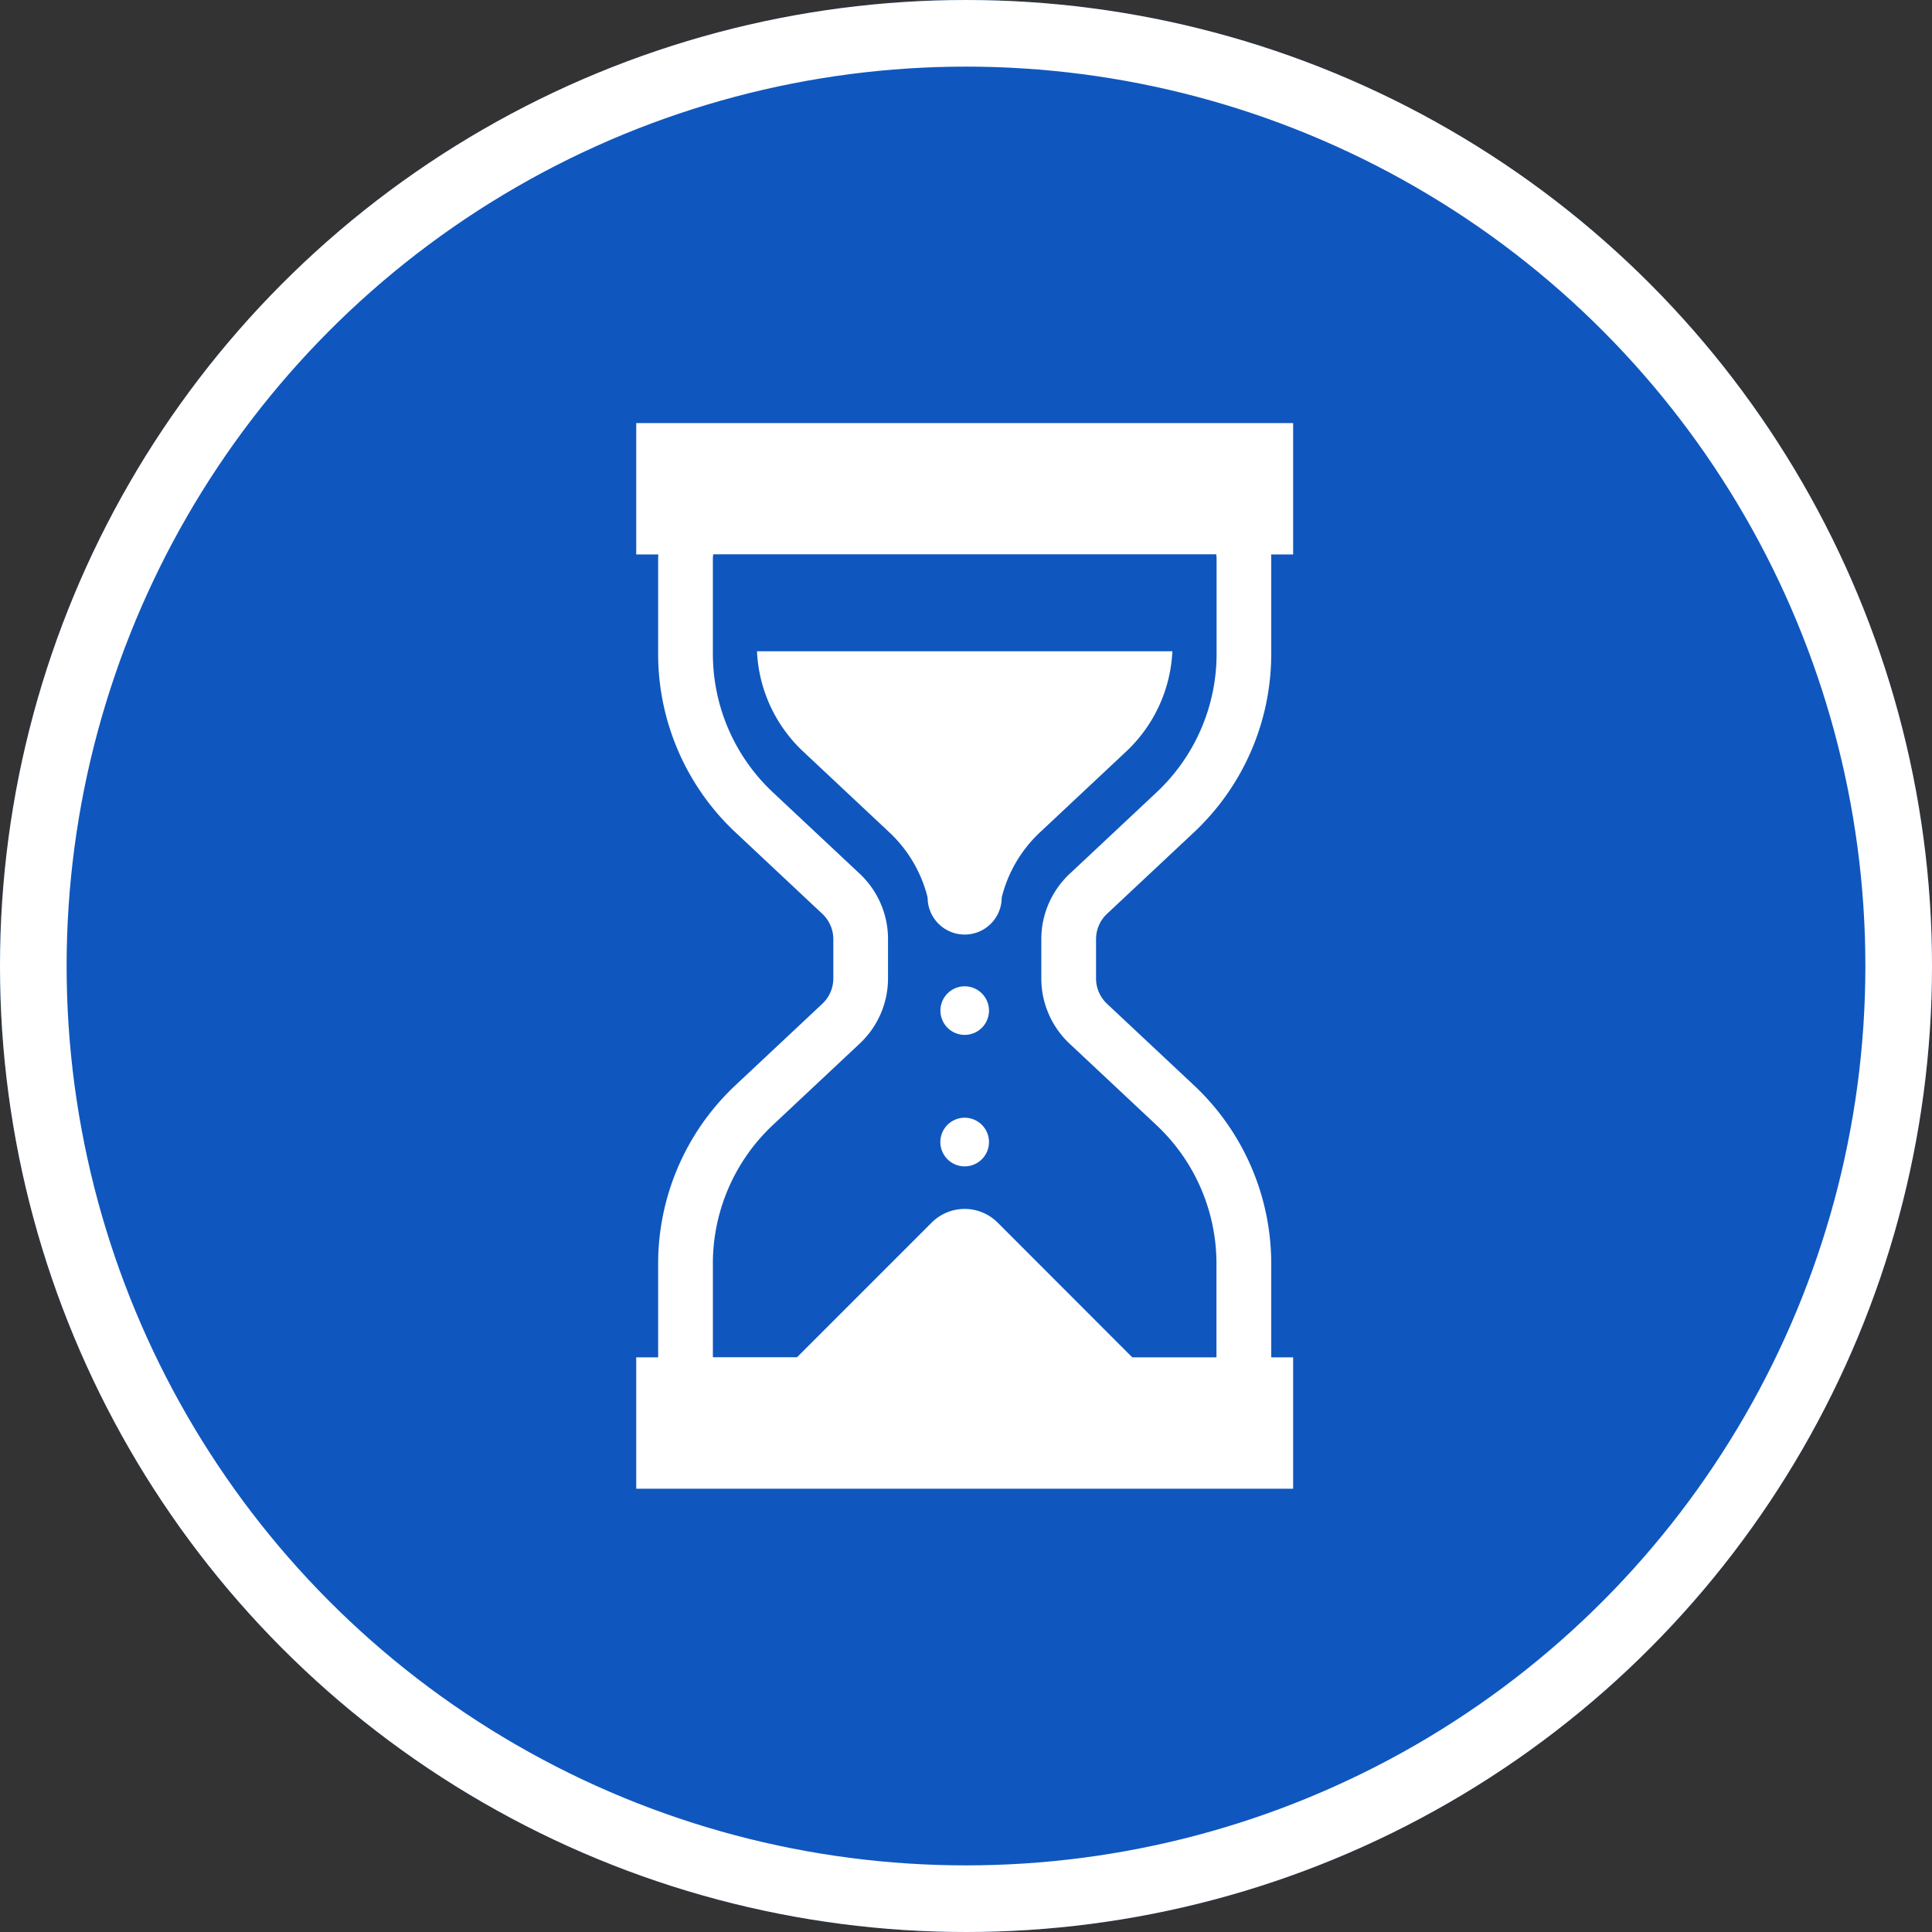 <svg xmlns="http://www.w3.org/2000/svg" width="58" height="58" viewBox="0 0 58 58">
  <rect x="0" y="0" width="58" height="58" fill="#333333" stroke="none"/>
  <g id="reason-icon02" transform="translate(-395.908 -1058.908)">
    <g id="楕円形_7" data-name="楕円形 7" transform="translate(395.908 1058.908)" fill="#0f57be" stroke="#fff" stroke-width="2">
      <circle cx="29" cy="29" r="29" stroke="none"/>
      <circle cx="29" cy="29" r="28" fill="none"/>
    </g>
    <g id="グループ_43" data-name="グループ 43" transform="translate(415.008 1071.609)">
      <path id="パス_3" data-name="パス 3" d="M644.779,395.4a4.4,4.4,0,0,0,1.376,3l2.608,2.446a4,4,0,0,1,1.139,1.947,1.112,1.112,0,0,0,2.224,0,4,4,0,0,1,1.138-1.947l2.609-2.446a4.4,4.4,0,0,0,1.376-3Z" transform="translate(-641.154 -388.55)" fill="#fff"/>
      <path id="パス_4" data-name="パス 4" d="M667.535,435.655a.729.729,0,1,0,.73.729A.729.729,0,0,0,667.535,435.655Z" transform="translate(-657.675 -418.746)" fill="#fff"/>
      <path id="パス_5" data-name="パス 5" d="M667.535,451.436a.73.73,0,1,0,.73.73A.73.73,0,0,0,667.535,451.436Z" transform="translate(-657.675 -430.582)" fill="#fff"/>
      <path id="パス_6" data-name="パス 6" d="M649.995,368H630.274v3.944h.663c0,.039-.005.076-.005.114v2.872a7.341,7.341,0,0,0,2.321,5.357l2.608,2.446a1.041,1.041,0,0,1,.33.76v1.179a1.044,1.044,0,0,1-.33.761l-2.608,2.446a7.341,7.341,0,0,0-2.321,5.357v2.812h-.658v3.944h19.721v-3.944h-.658v-2.812a7.341,7.341,0,0,0-2.321-5.357l-2.609-2.446a1.044,1.044,0,0,1-.329-.761v-1.179a1.043,1.043,0,0,1,.329-.76l2.609-2.446a7.341,7.341,0,0,0,2.321-5.357v-2.872c0-.038,0-.076-.005-.114h.663Zm-7.56,15.493v1.179a2.683,2.683,0,0,0,.849,1.959l2.609,2.446a5.7,5.7,0,0,1,1.8,4.159v2.812h-2.527L641.122,392a1.4,1.4,0,0,0-1.976,0l-4.044,4.044h-2.527v-2.812a5.7,5.7,0,0,1,1.8-4.158l2.609-2.447a2.682,2.682,0,0,0,.849-1.959v-1.179a2.686,2.686,0,0,0-.849-1.959l-2.609-2.446a5.7,5.7,0,0,1-1.8-4.158v-2.872a.967.967,0,0,1,.011-.114h15.1a.967.967,0,0,1,.011.114v2.872a5.7,5.7,0,0,1-1.8,4.158l-2.609,2.446A2.687,2.687,0,0,0,642.435,383.493Z" transform="translate(-630.274 -368)" fill="#fff"/>
    </g>
  </g>
</svg>
